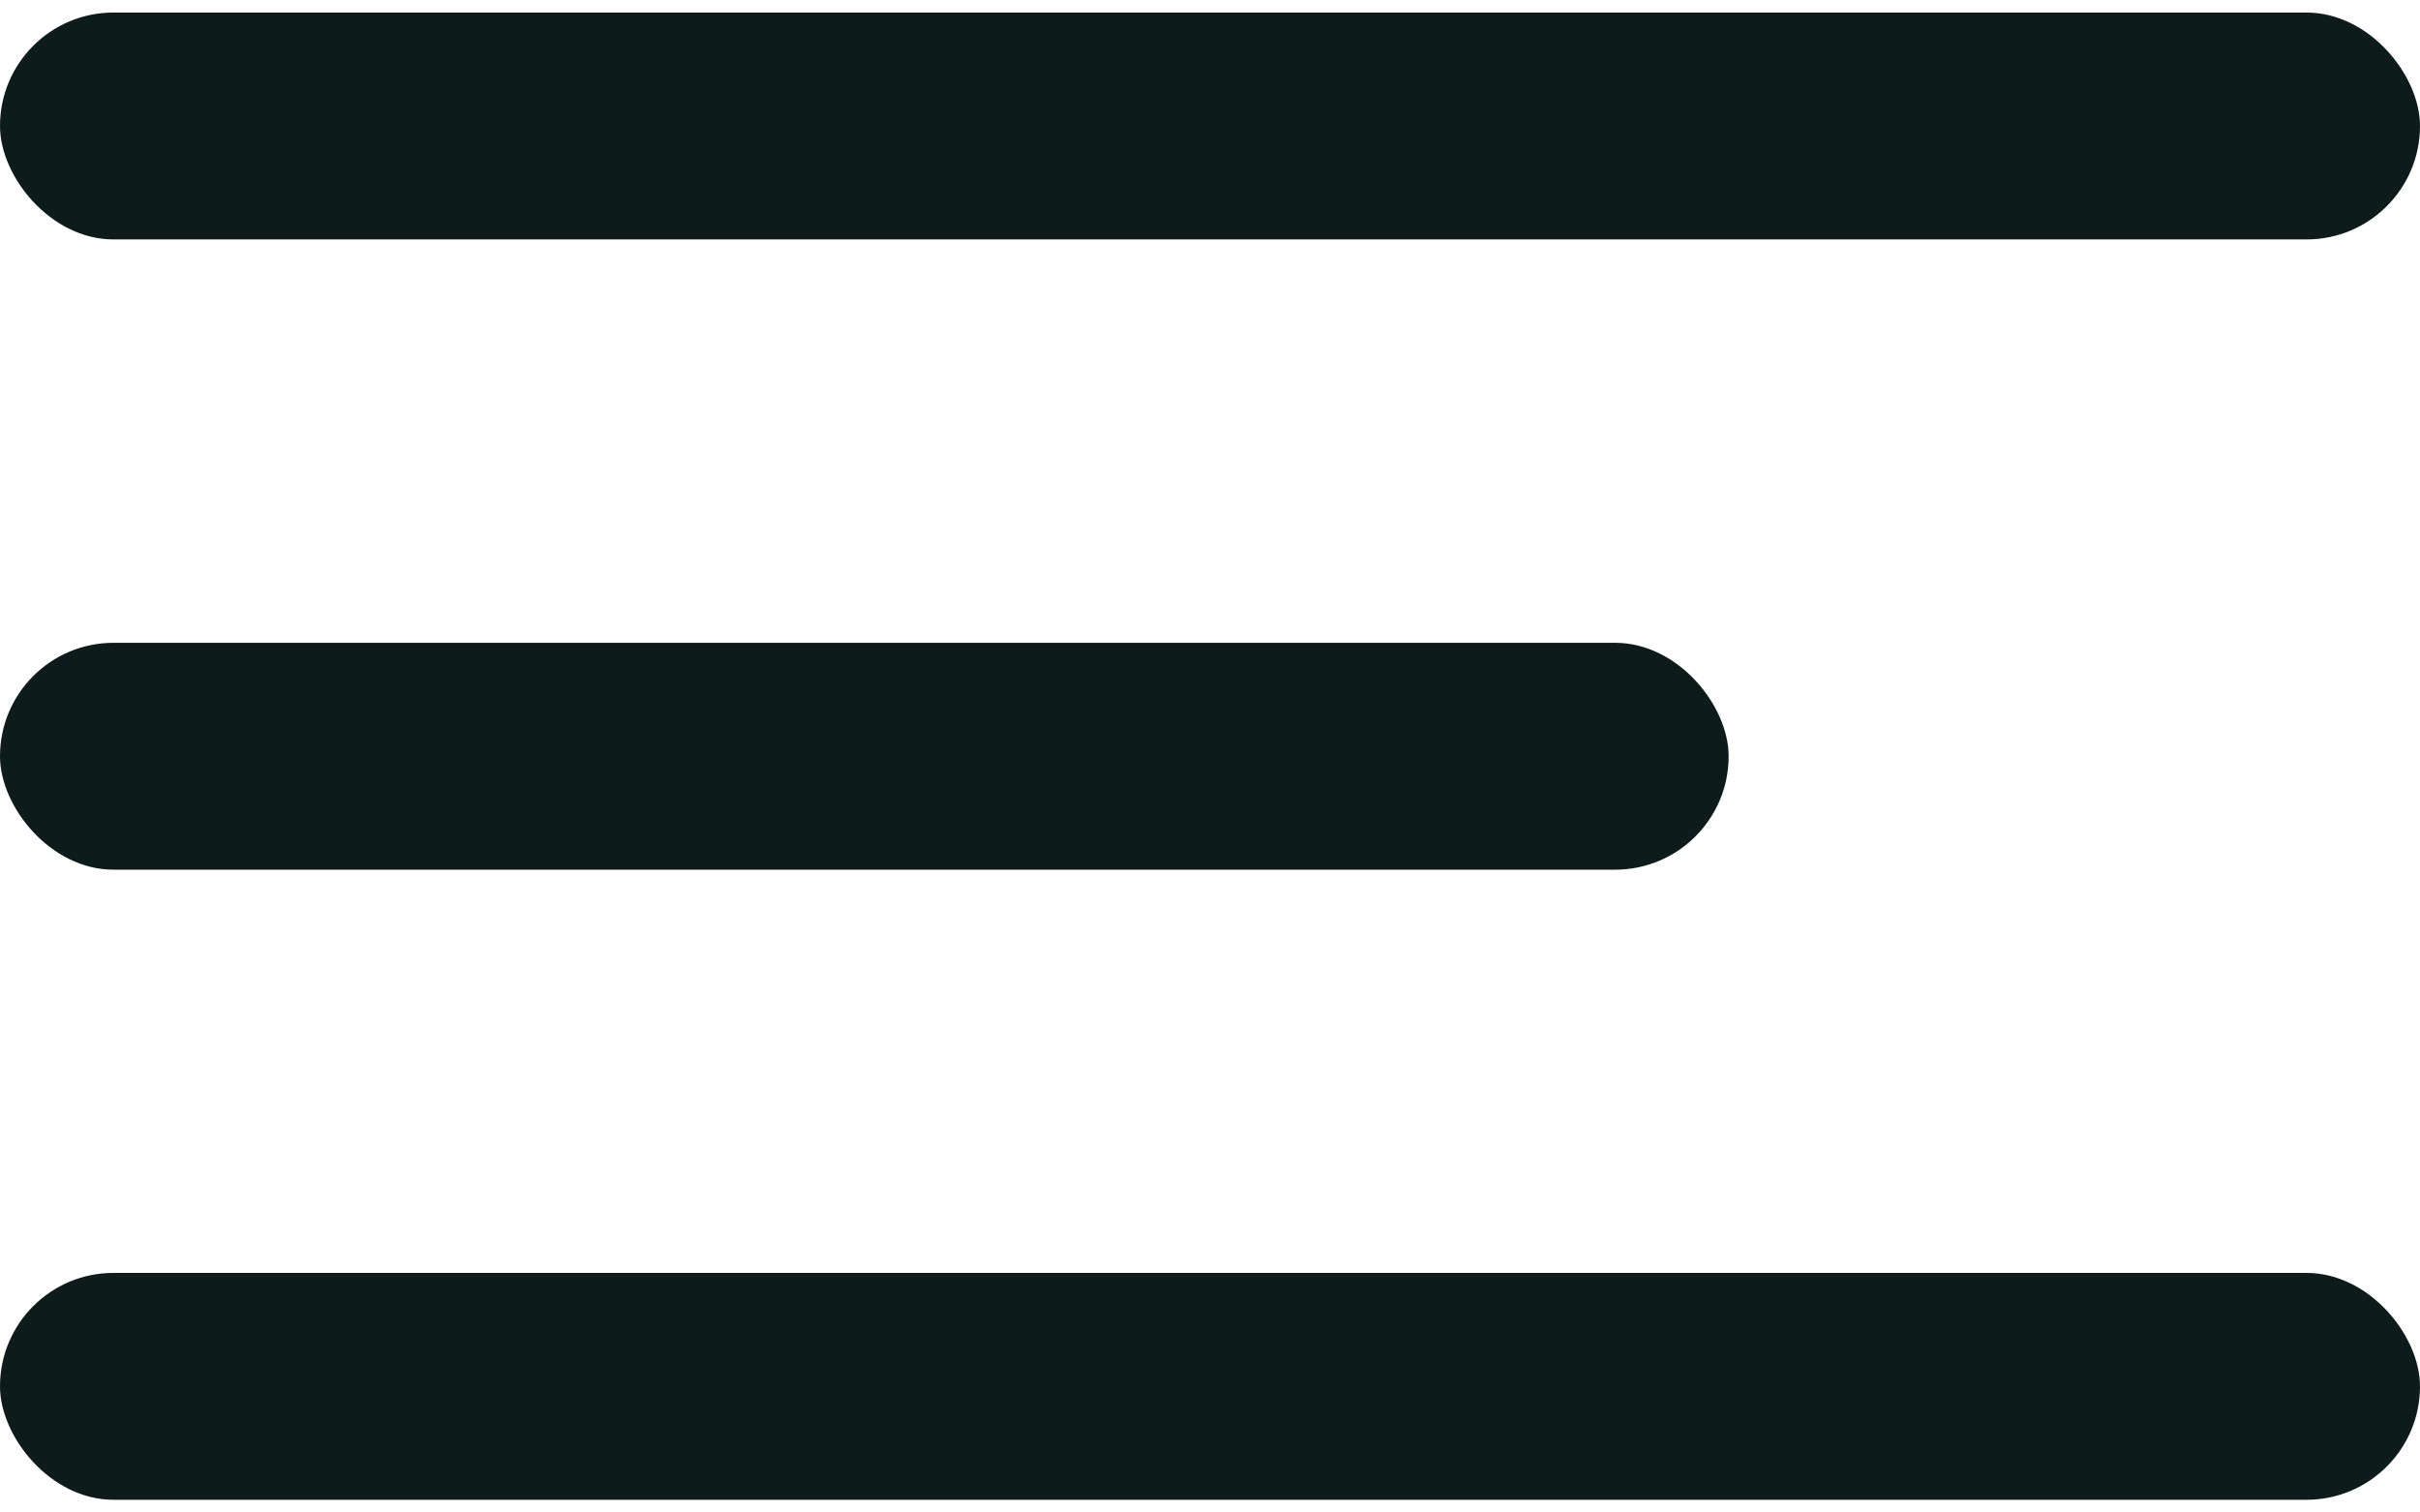 <svg xmlns="http://www.w3.org/2000/svg" width="16" height="10" viewBox="0 0 16 10" fill="none">
  <rect y="0.083" width="16" height="1.5" rx="0.75" fill="#0E1B1B"/>
  <rect y="8.416" width="16" height="1.5" rx="0.75" fill="#0E1B1B"/>
  <rect y="4.25" width="11.429" height="1.5" rx="0.75" fill="#0E1B1B"/>
</svg>
